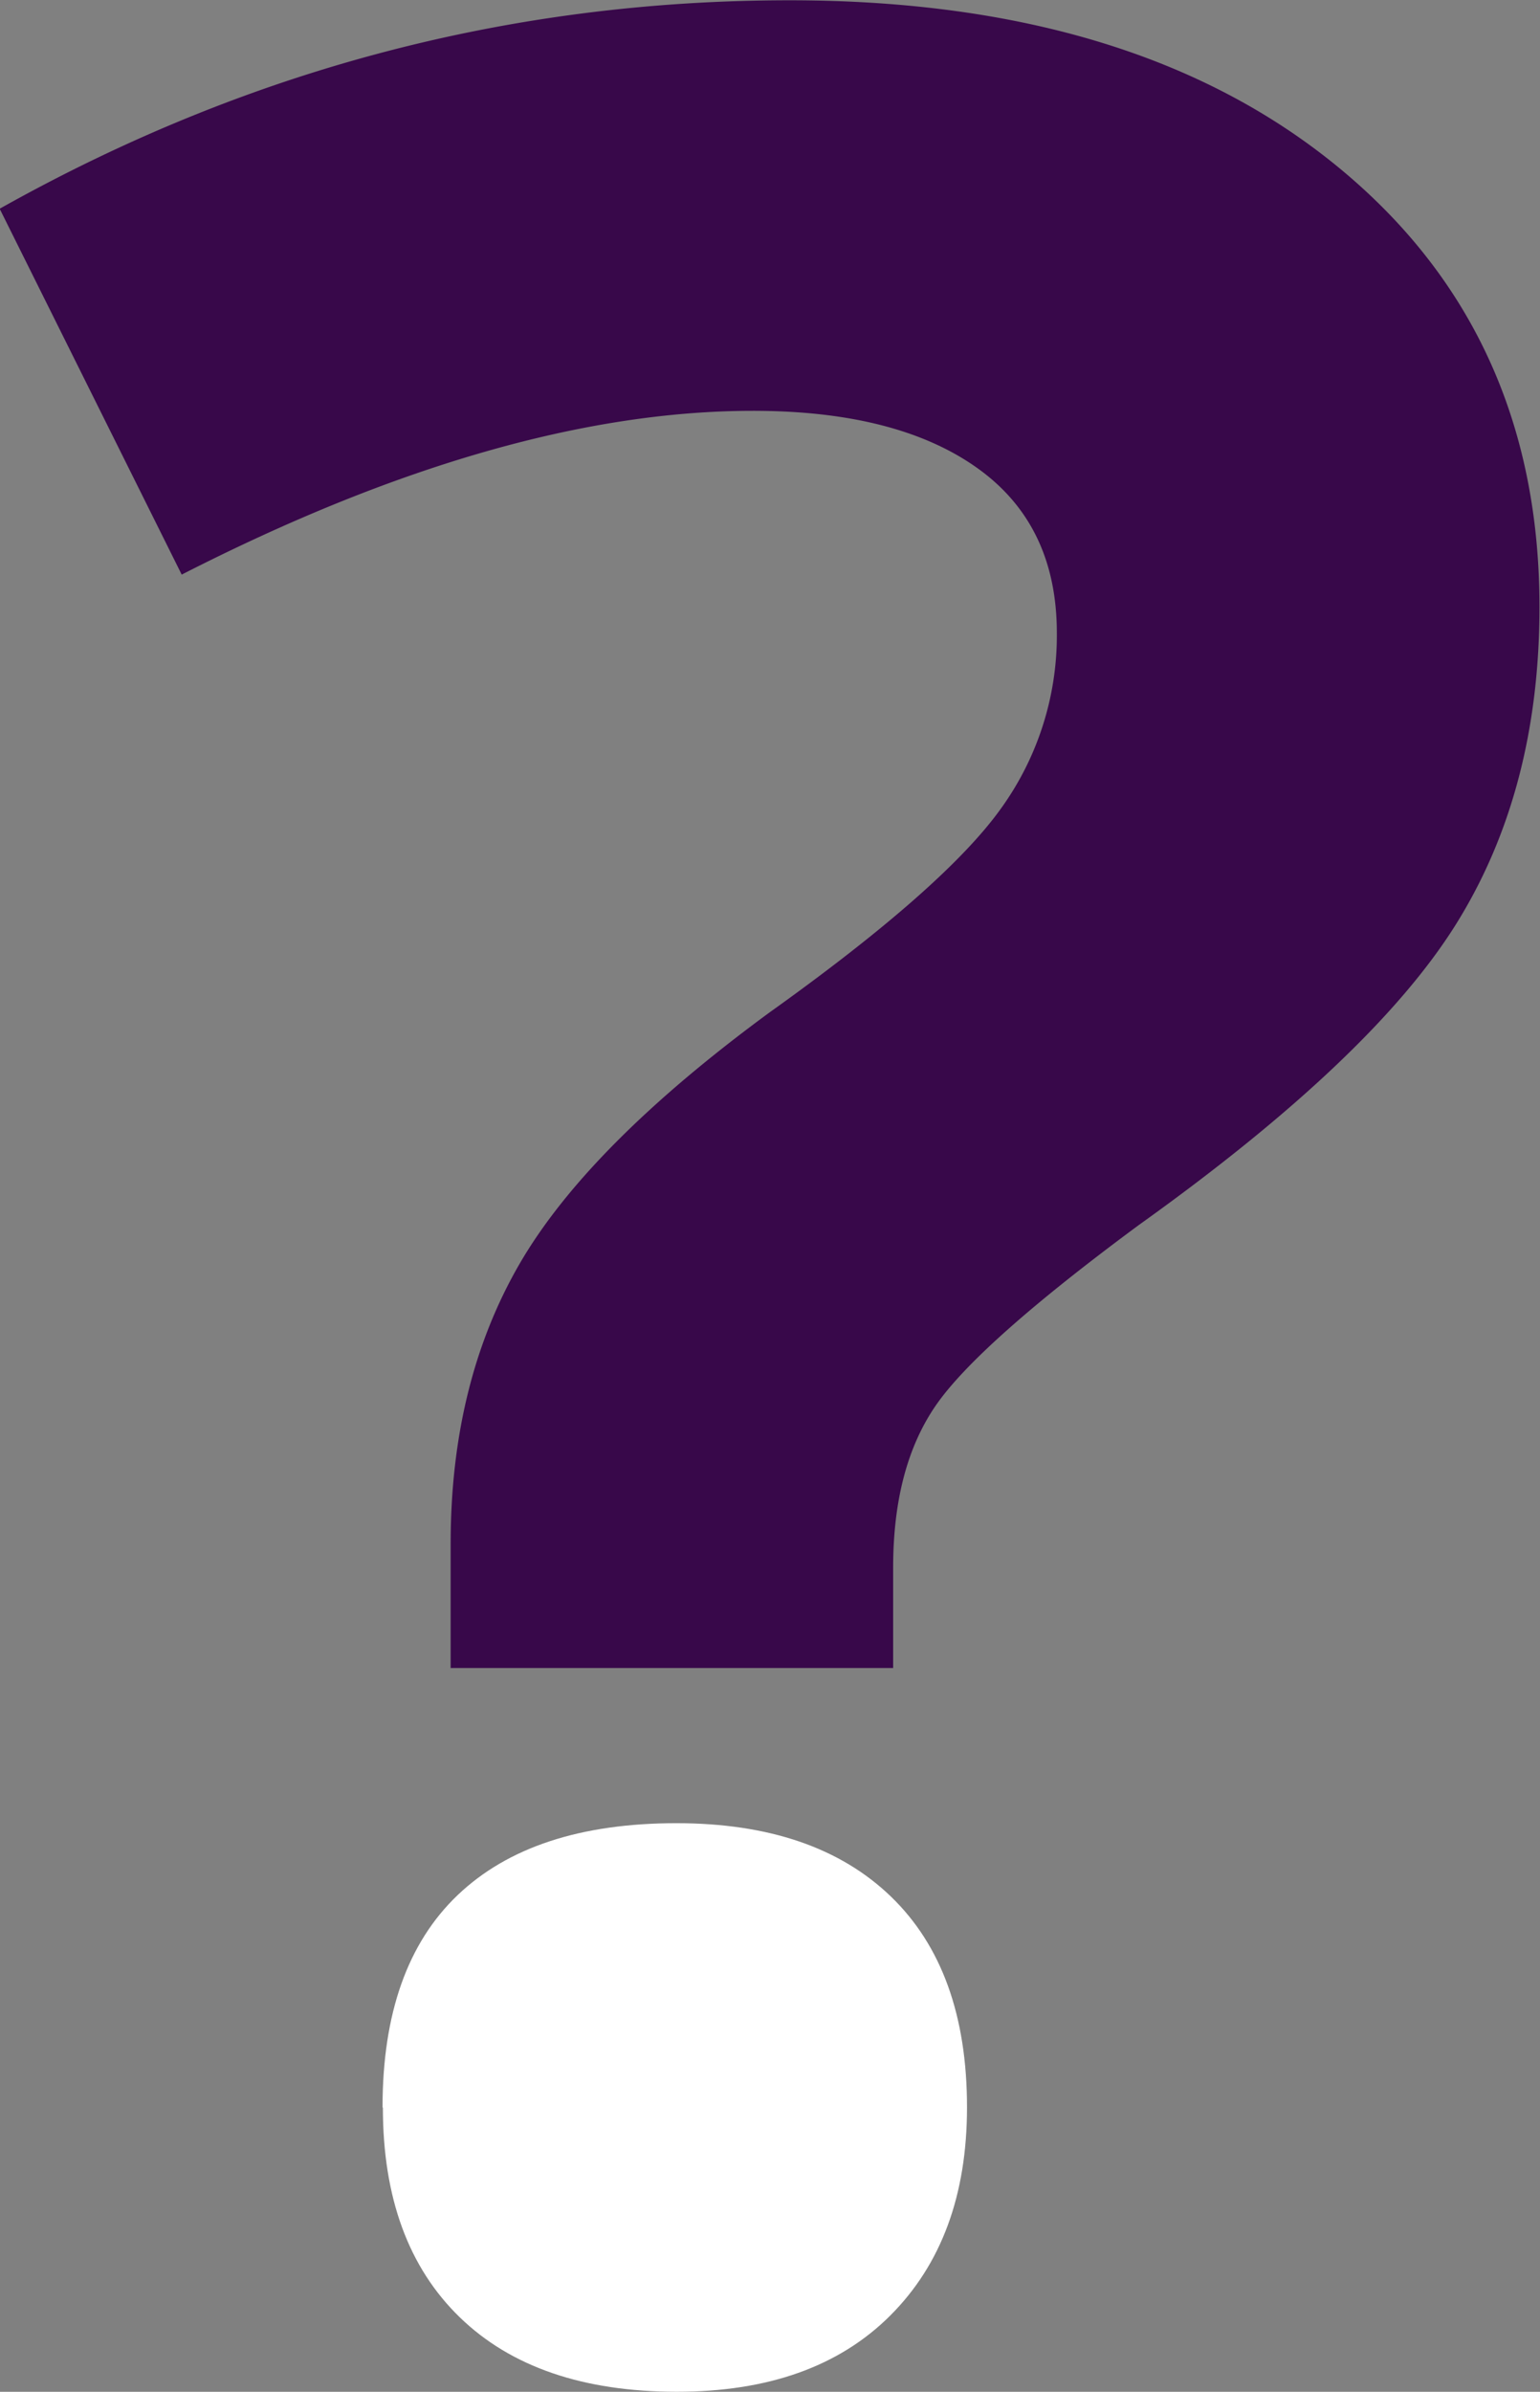 <svg xmlns="http://www.w3.org/2000/svg" width="20.615" height="32"><rect width="100%" height="100%" fill="#808080" stroke="none"/><g transform="matrix(.664 0 0 .664 -36.01 -31.06)"><path d="M63.317 80.374v-2.492c0-2.155.46-4.028 1.38-5.623s2.603-3.287 5.05-5.083c2.357-1.683 3.91-3.053 4.664-4.107a5.96 5.96 0 0 0 1.127-3.536c0-1.46-.538-2.57-1.615-3.333s-2.582-1.145-4.512-1.145c-3.367 0-7.206 1.1-11.516 3.3l-3.67-7.372c5.004-2.808 10.313-4.2 15.925-4.2 4.624 0 8.3 1.112 11.026 3.334s4.092 5.185 4.092 8.89c0 2.468-.562 4.6-1.685 6.396s-3.254 3.815-6.396 6.06c-2.155 1.593-3.52 2.805-4.092 3.637s-.857 1.918-.857 3.266v2.02h-8.922z" fill="#38084a"/><path d="M61.944 89.237c0-1.887.504-3.312 1.515-4.276s2.48-1.448 4.41-1.448c1.863 0 3.305.494 4.326 1.48s1.532 2.402 1.532 4.243c0 1.772-.517 3.17-1.55 4.2s-2.47 1.533-4.3 1.533c-1.885 0-3.345-.5-4.376-1.5s-1.55-2.407-1.55-4.224z" fill="#fff"/></g></svg>